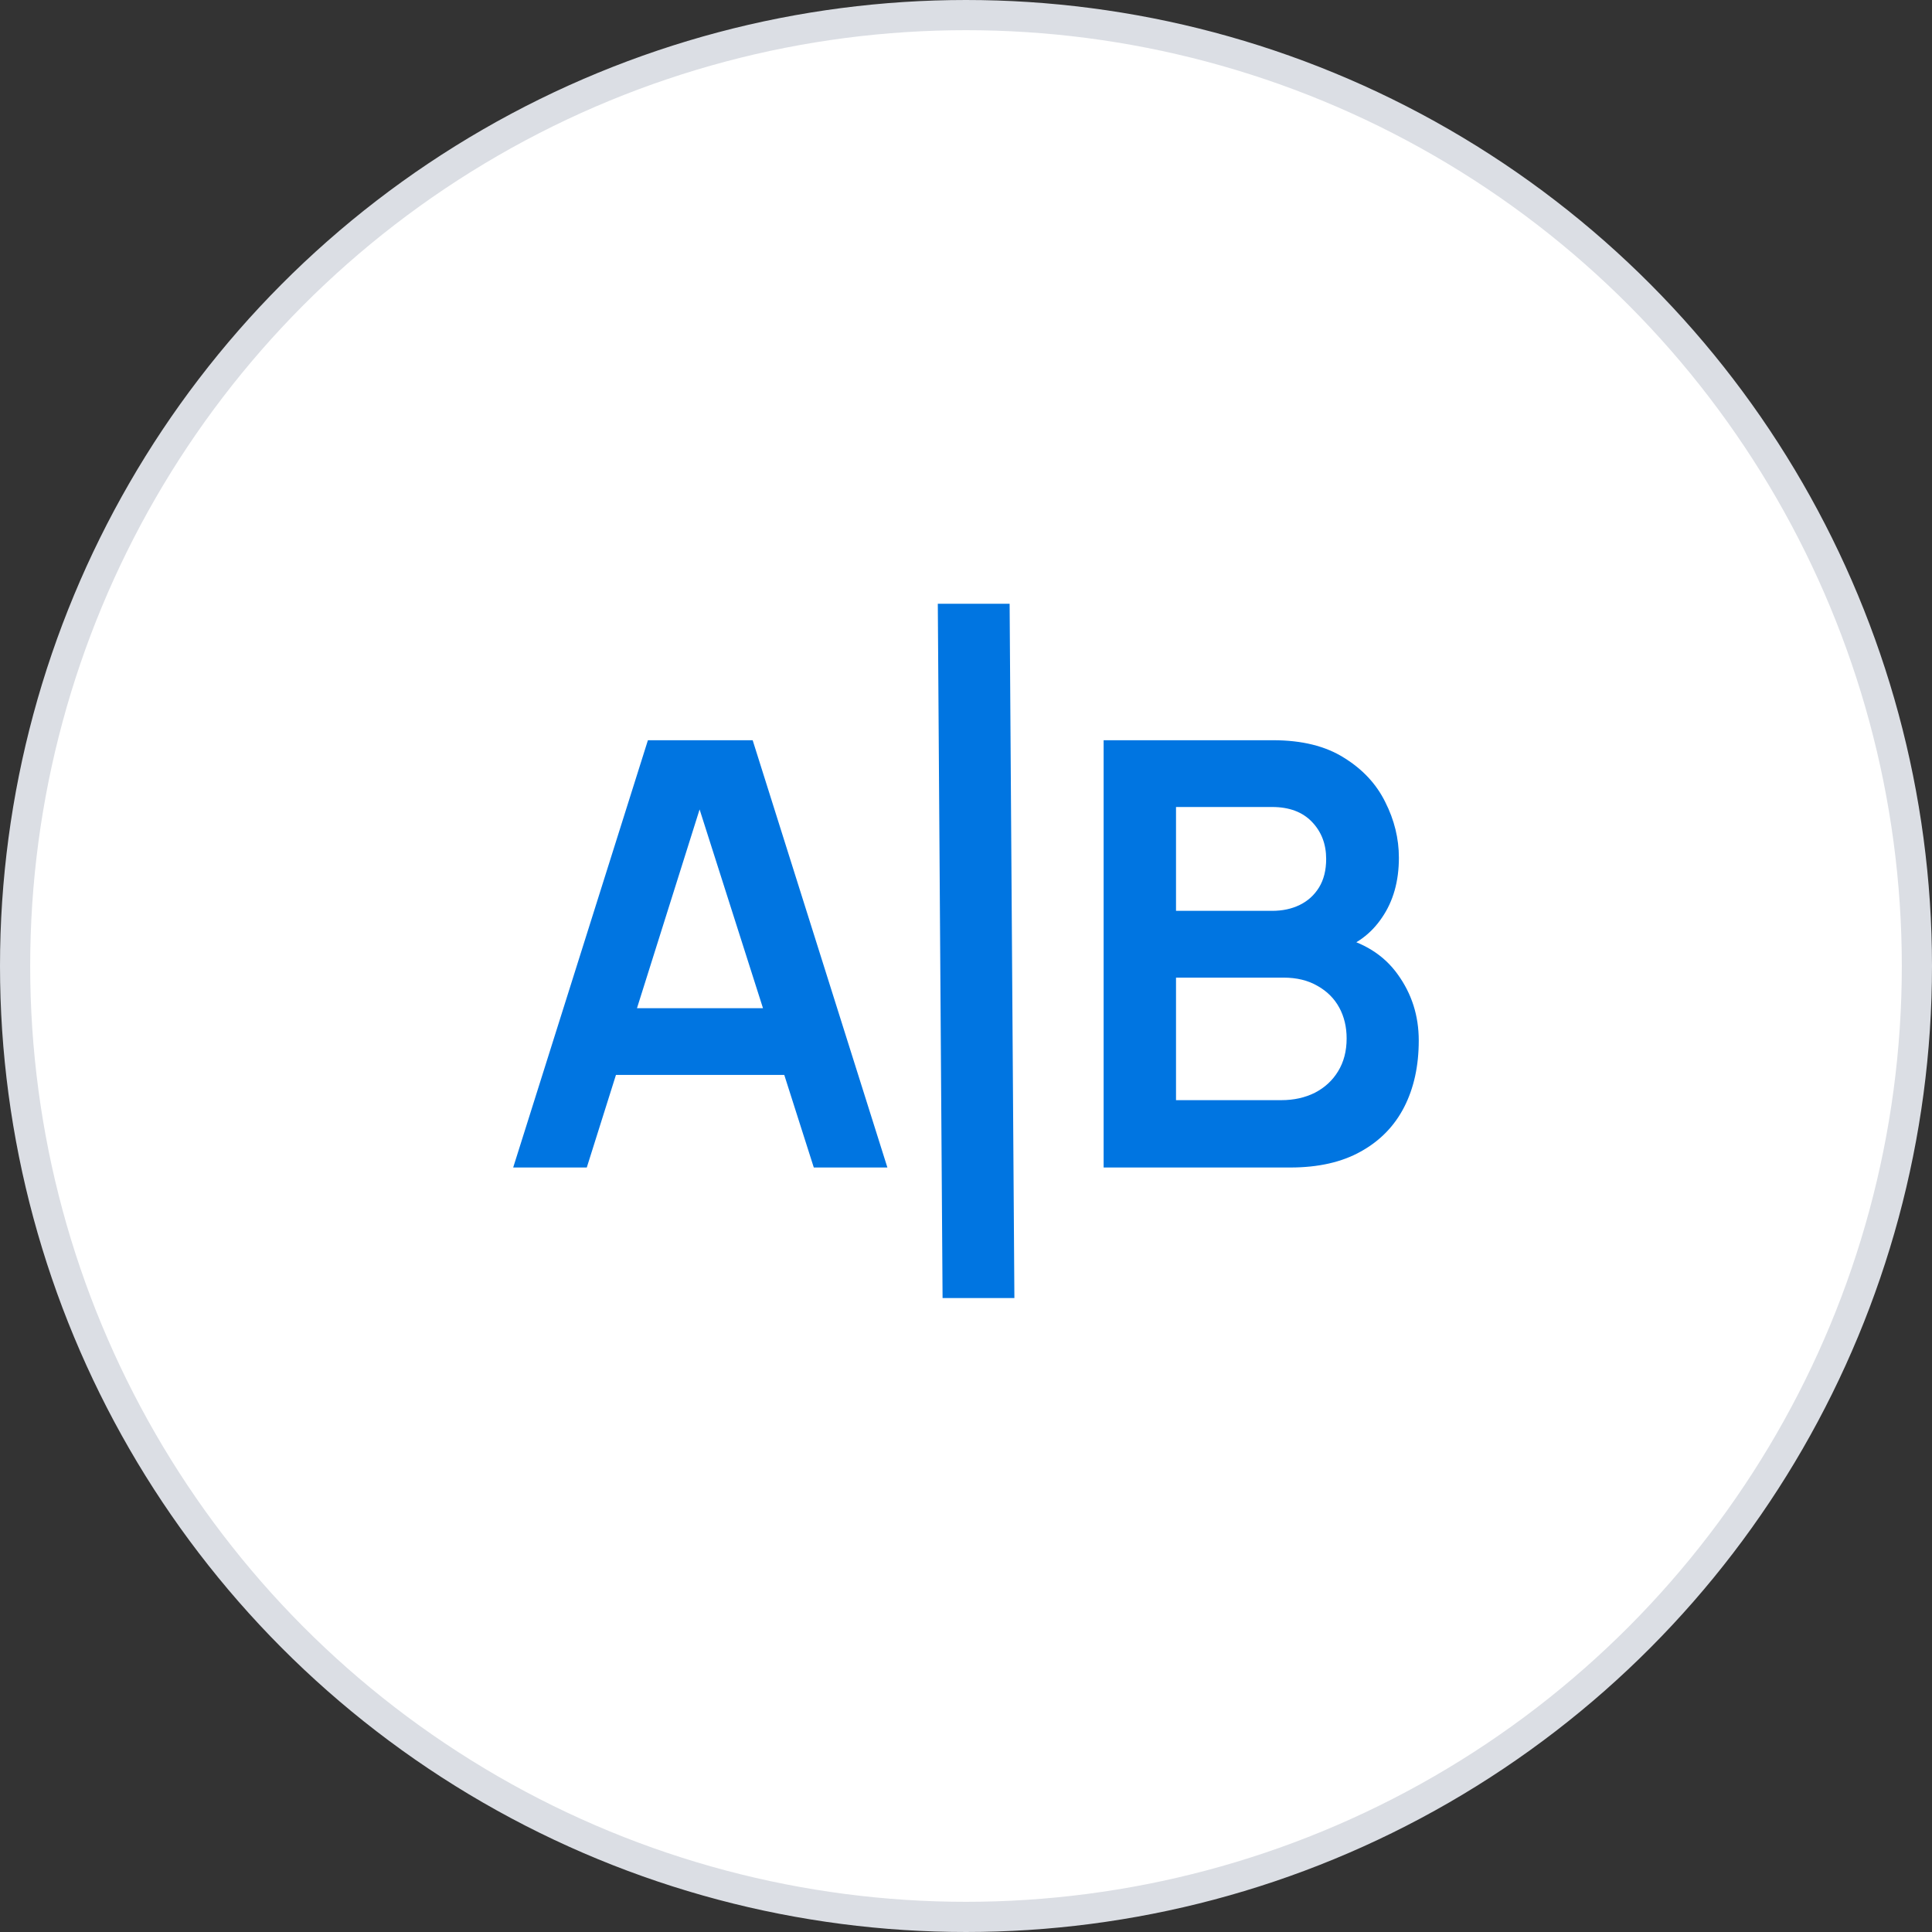 <svg xmlns="http://www.w3.org/2000/svg" width="64" height="64" viewBox="0 0 64 64" fill="none"><rect x="0" y="0" width="64" height="64" fill="#333333" stroke="none"/><circle cx="32" cy="32" r="31.5" fill="white" stroke="#DBDEE4"></circle><path d="M17 38.675L21.463 24.521H24.933L29.396 38.675H26.958L22.908 25.976H23.439L19.438 38.675H17ZM19.487 35.608V33.397H26.919V35.608H19.487Z" fill="#0075E1"></path><path d="M36.559 38.675V24.521H42.172C43.128 24.521 43.911 24.715 44.521 25.101C45.137 25.481 45.593 25.97 45.887 26.566C46.189 27.162 46.34 27.778 46.34 28.414C46.34 29.193 46.153 29.855 45.779 30.399C45.412 30.943 44.911 31.31 44.275 31.5V31.009C45.166 31.212 45.842 31.634 46.3 32.276C46.766 32.919 46.998 33.649 46.998 34.468C46.998 35.307 46.838 36.041 46.517 36.67C46.195 37.299 45.717 37.791 45.081 38.144C44.452 38.498 43.672 38.675 42.742 38.675H36.559ZM38.957 36.444H42.447C42.86 36.444 43.23 36.362 43.558 36.198C43.885 36.028 44.141 35.792 44.324 35.491C44.514 35.183 44.609 34.819 44.609 34.4C44.609 34.02 44.528 33.679 44.364 33.377C44.2 33.076 43.961 32.837 43.646 32.66C43.331 32.476 42.955 32.385 42.516 32.385H38.957V36.444ZM38.957 30.173H42.142C42.483 30.173 42.788 30.108 43.056 29.977C43.325 29.845 43.538 29.652 43.695 29.397C43.852 29.141 43.931 28.826 43.931 28.453C43.931 27.962 43.774 27.552 43.459 27.224C43.145 26.897 42.706 26.733 42.142 26.733H38.957V30.173Z" fill="#0075E1"></path><path d="M31.066 20H33.445L33.603 43H31.224L31.066 20Z" fill="#0075E1"></path></svg>
